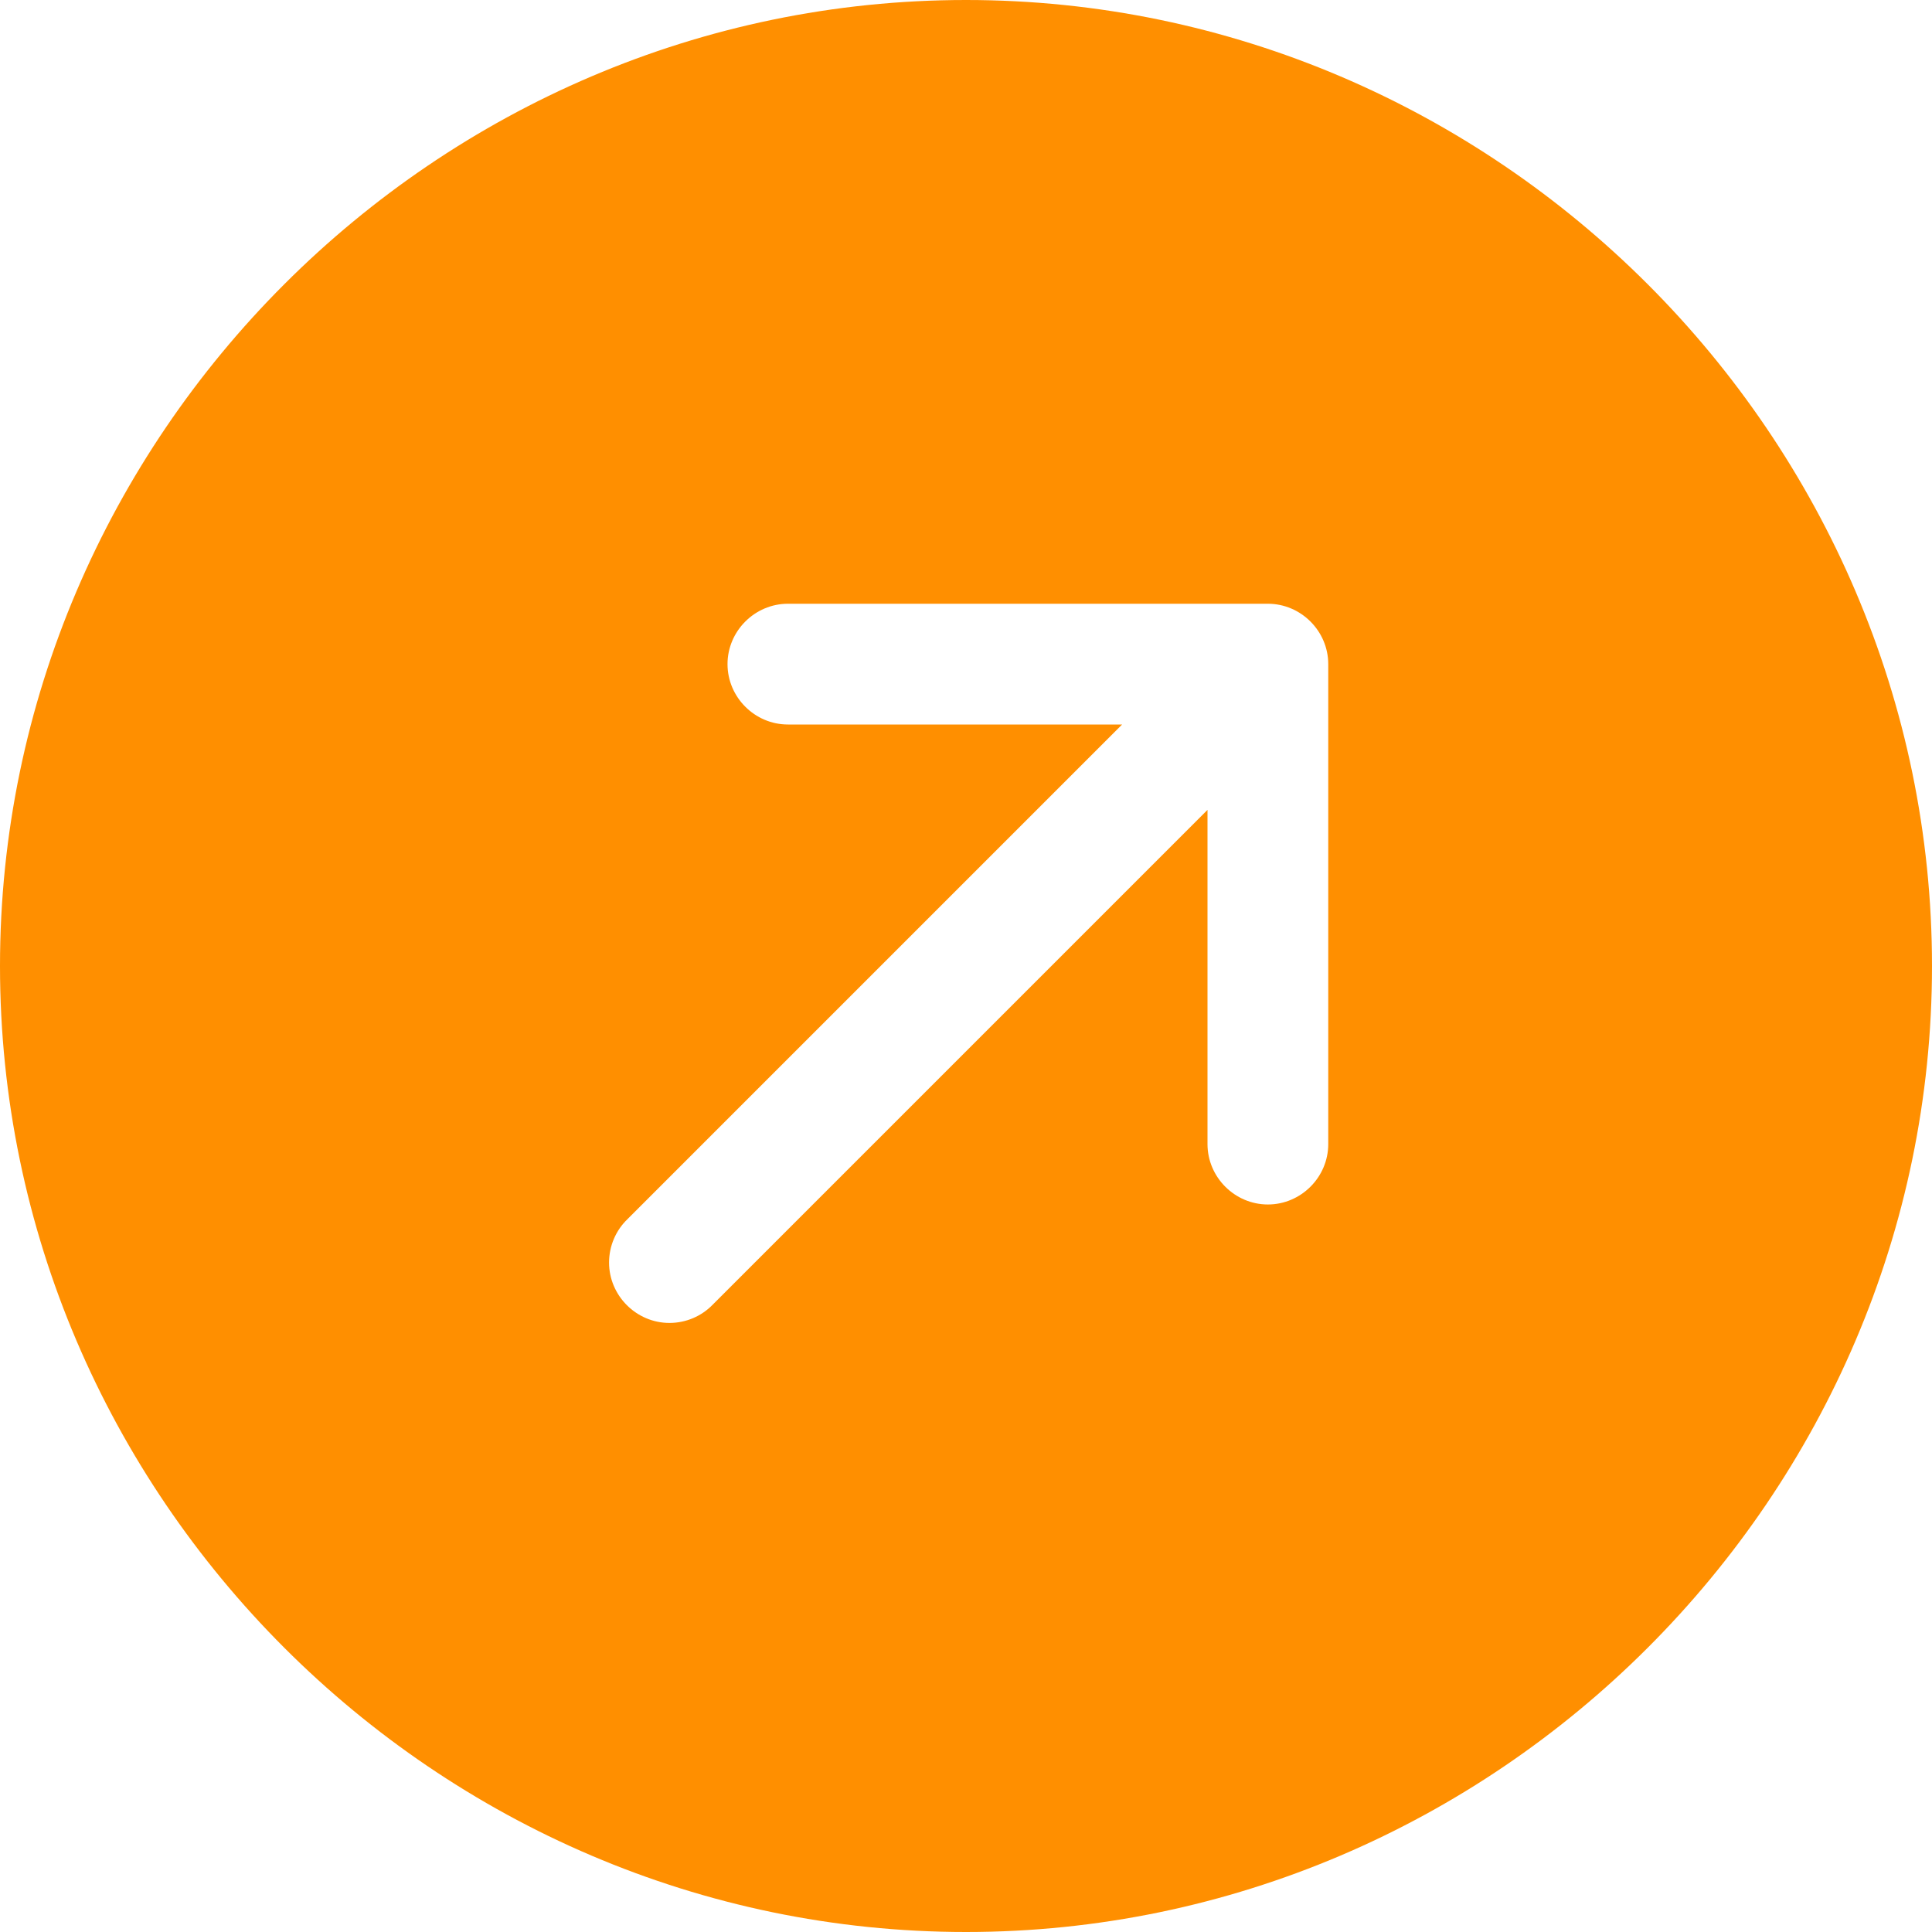 <?xml version="1.0" encoding="UTF-8" standalone="no"?>
<svg xmlns="http://www.w3.org/2000/svg" xmlns:xlink="http://www.w3.org/1999/xlink" xmlns:serif="http://www.serif.com/" width="80px" height="80px" version="1.1" xml:space="preserve" style="fill-rule:evenodd;clip-rule:evenodd;stroke-linejoin:round;stroke-miterlimit:2;">
  <g transform="matrix(1,0,0,1,-351.514,0)">
    <g id="Arrow-Up" transform="matrix(0.16,0,0,0.16,351.514,0)">
      <rect x="0" y="0" width="500" height="500" style="fill:none;"></rect>
      <clipPath id="_clip1">
        <rect x="0" y="0" width="500" height="500"></rect>
      </clipPath>
      <g clip-path="url(#_clip1)">
        <g transform="matrix(31.25,0,0,31.25,-4.54747e-13,0)">
          <path d="M0,8C0,12.389 3.611,16 8,16C12.389,16 16,12.389 16,8C16,3.611 12.389,0 8,0C3.611,-0 0,3.611 0,8M5.904,10.803C5.81,10.901 5.68,10.956 5.544,10.956C5.27,10.956 5.044,10.73 5.044,10.456C5.044,10.32 5.099,10.19 5.197,10.096L9.293,6L6.525,6C6.251,6 6.025,5.774 6.025,5.5C6.025,5.226 6.251,5 6.525,5L10.5,5C10.774,5 11,5.226 11,5.5L11,9.475C11,9.749 10.774,9.975 10.5,9.975C10.226,9.975 10,9.749 10,9.475L10,6.707L5.904,10.803Z" style="fill:rgb(255,143,0);fill-rule:nonzero;"></path>
        </g>
      </g>
    </g>
  </g>
</svg>
